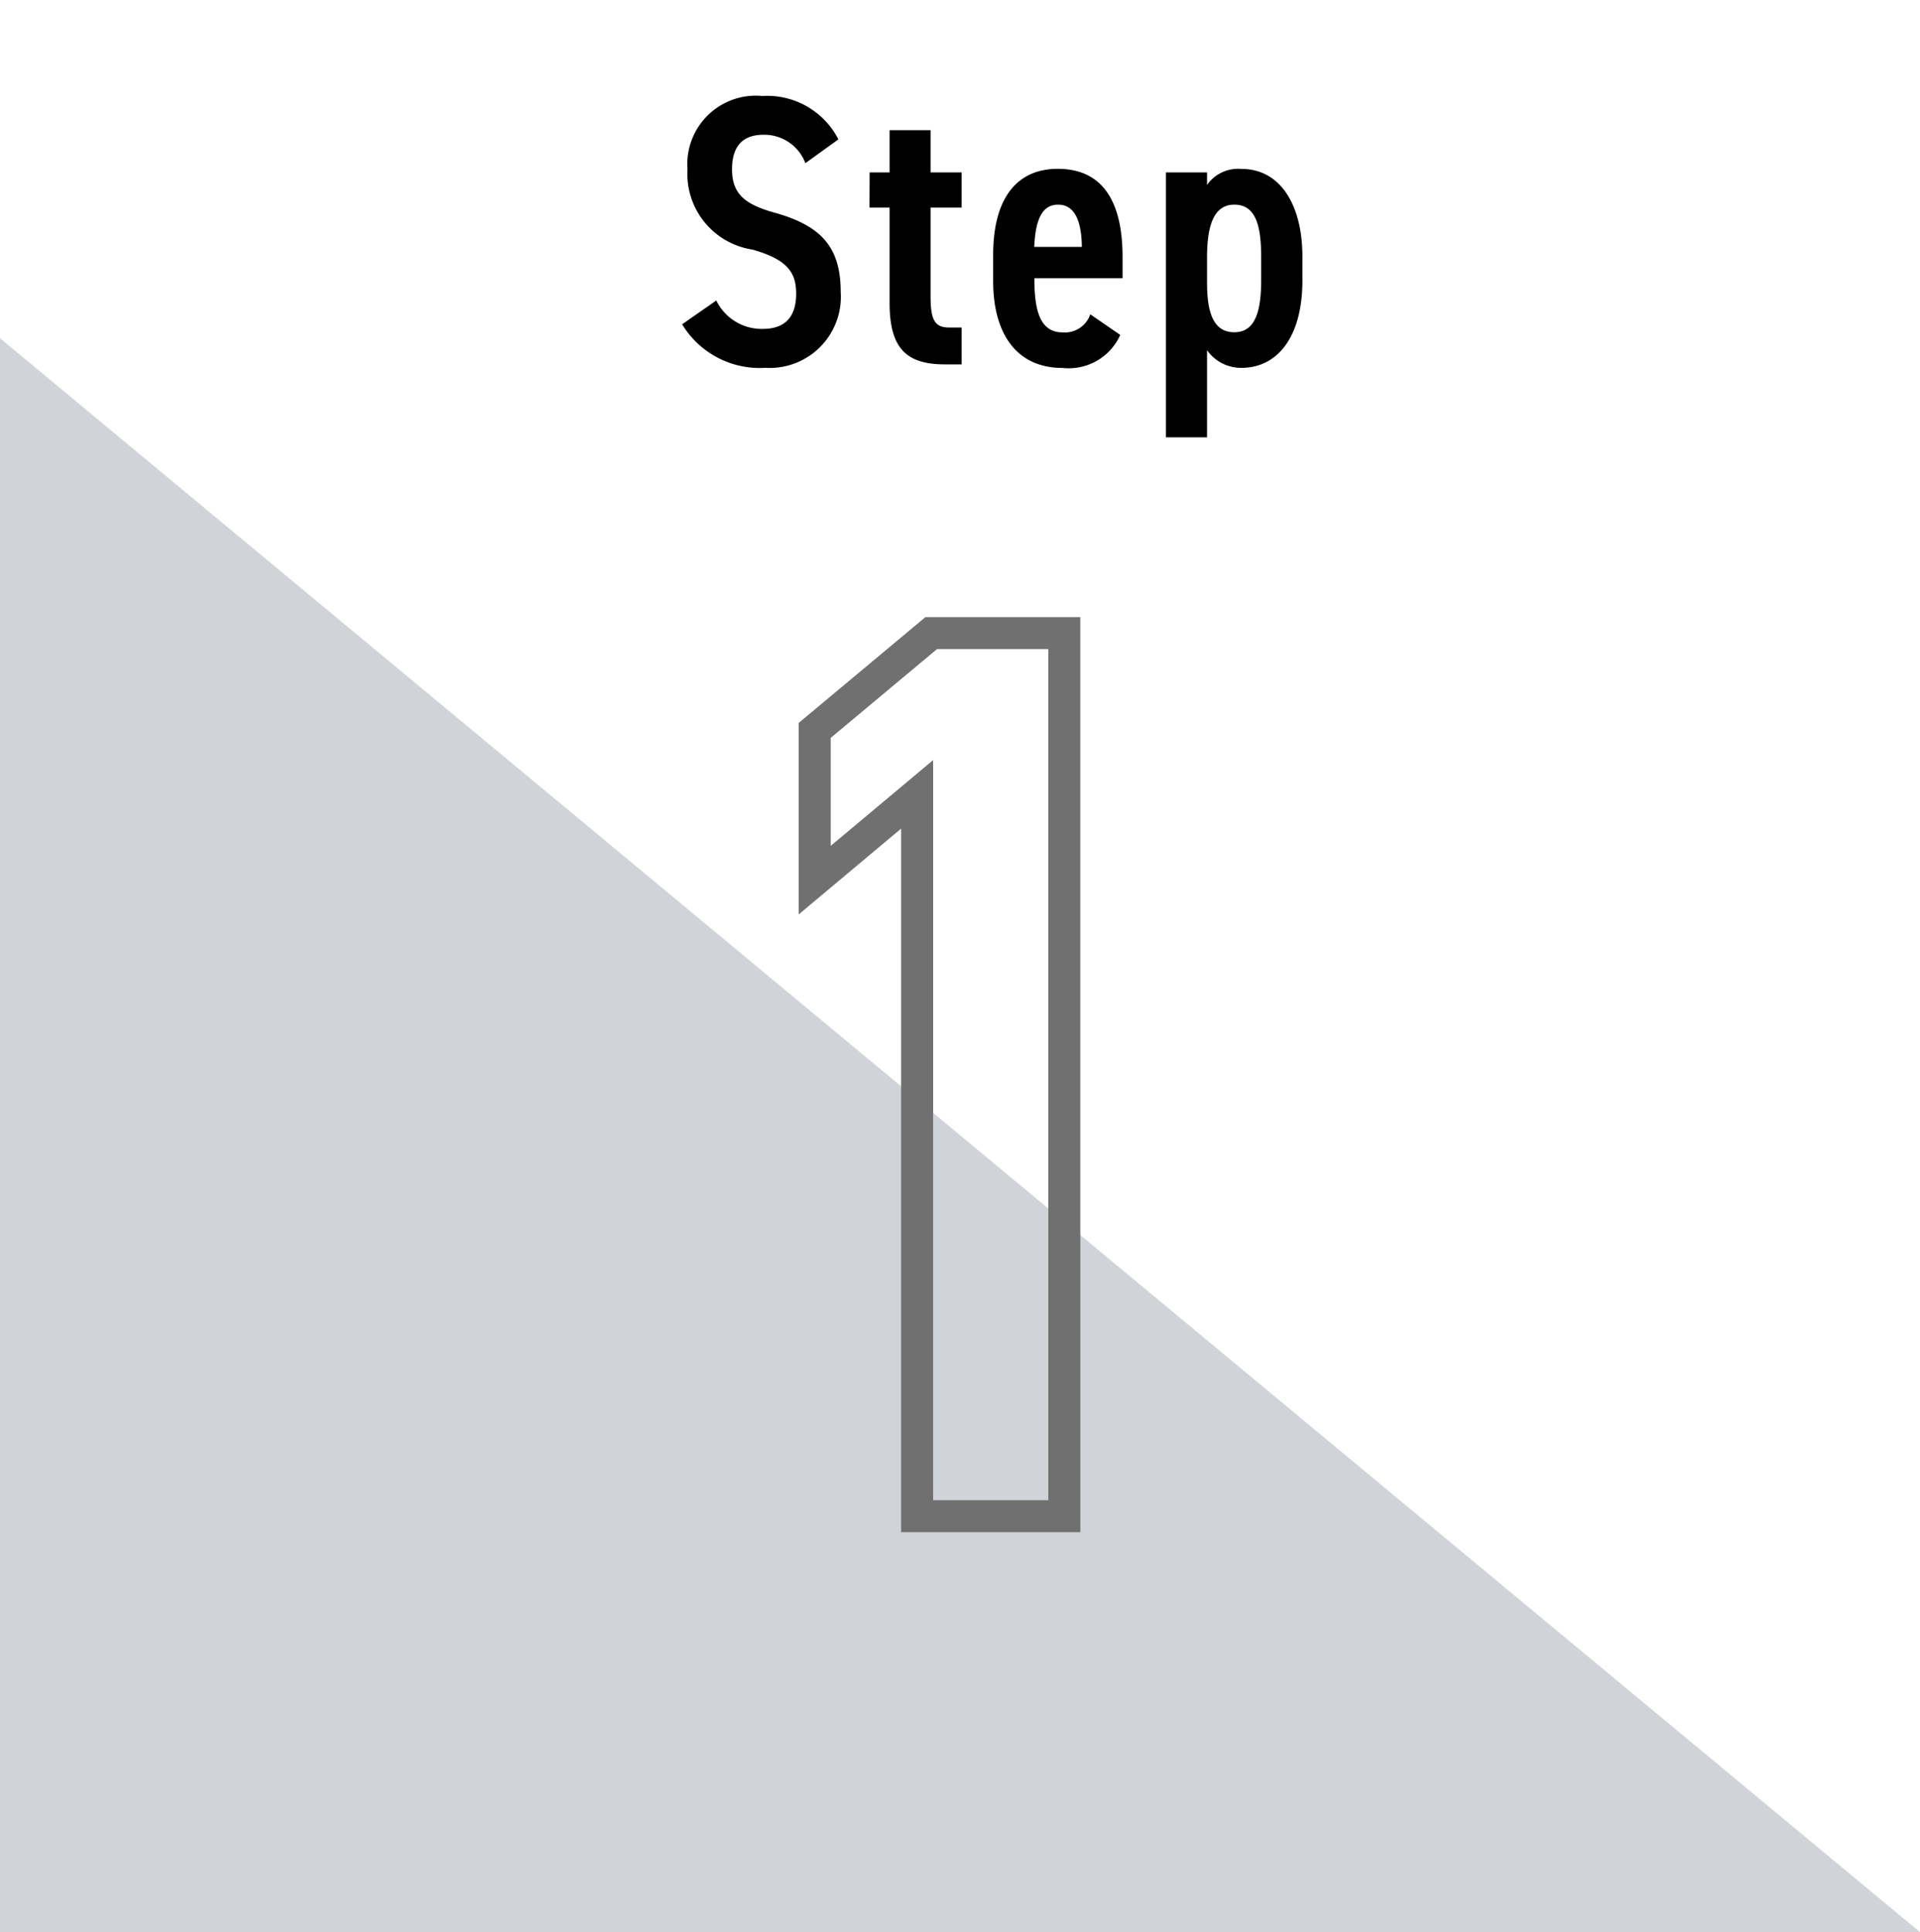 <?xml version="1.0" encoding="UTF-8"?> <svg xmlns="http://www.w3.org/2000/svg" width="60" height="60.388" viewBox="0 0 60 60.388"><g id="グループ_821" data-name="グループ 821" transform="translate(2982 -2740)"><g id="グループ_817" data-name="グループ 817" transform="translate(-3179 807.388)"><path id="パス_82" data-name="パス 82" d="M0,0V49.817H60Z" transform="translate(197 1943.183)" fill="#a3a8b3" opacity="0.5"></path><g id="グループ_81" data-name="グループ 81" transform="translate(54 70)"><path id="パス_10644" data-name="パス 10644" d="M-4.8-7.032A2.5,2.5,0,0,0-7.176-8.388,2.141,2.141,0,0,0-9.516-6.1,2.394,2.394,0,0,0-7.488-3.588c1.1.312,1.368.72,1.368,1.38,0,.6-.24,1.1-1.044,1.1a1.578,1.578,0,0,1-1.452-.888l-1.068.744A2.837,2.837,0,0,0-7.08.108,2.225,2.225,0,0,0-4.728-2.268c0-1.428-.648-2.076-2.064-2.472-.9-.252-1.332-.564-1.332-1.356,0-.7.312-1.08.984-1.08a1.371,1.371,0,0,1,1.308.888ZM-3.828-4.9H-3.2v2.988C-3.2-.492-2.664,0-1.476,0h.528V-1.152h-.408c-.468,0-.564-.3-.564-1V-4.9h.972V-6H-1.92V-7.32H-3.2V-6h-.624Zm6.9,3.336A.839.839,0,0,1,2.2-1c-.732,0-.876-.756-.876-1.692H4.08v-.66c0-1.776-.648-2.76-2.028-2.76C.768-6.108.036-5.184.036-3.42V-2.6c0,1.6.7,2.712,2.172,2.712a1.765,1.765,0,0,0,1.8-1.032ZM2.064-4.992c.48,0,.732.432.744,1.32H1.32C1.356-4.488,1.548-4.992,2.064-4.992ZM6.72-.444A1.293,1.293,0,0,0,7.8.108c1.116,0,1.9-.96,1.9-2.724v-.756c0-1.6-.684-2.736-1.9-2.736a1.184,1.184,0,0,0-1.08.5V-6H5.436V2.28H6.72Zm.852-4.548c.7,0,.84.72.84,1.656v.7c0,1.044-.216,1.632-.84,1.632S6.72-1.56,6.72-2.544v-.792C6.72-4.272,6.9-4.992,7.572-4.992Z" transform="translate(174 1874)"></path><path id="パス_10645" data-name="パス 10645" d="M11.76-27.6H7.6L3.96-24.56v4.68l3.2-2.68V0h4.6Z" transform="translate(164.5 1910)" fill="none" stroke="#707070" stroke-width="1"></path></g></g><rect id="長方形_849" data-name="長方形 849" width="60" height="60" transform="translate(-2982 2740)" fill="none"></rect></g></svg> 